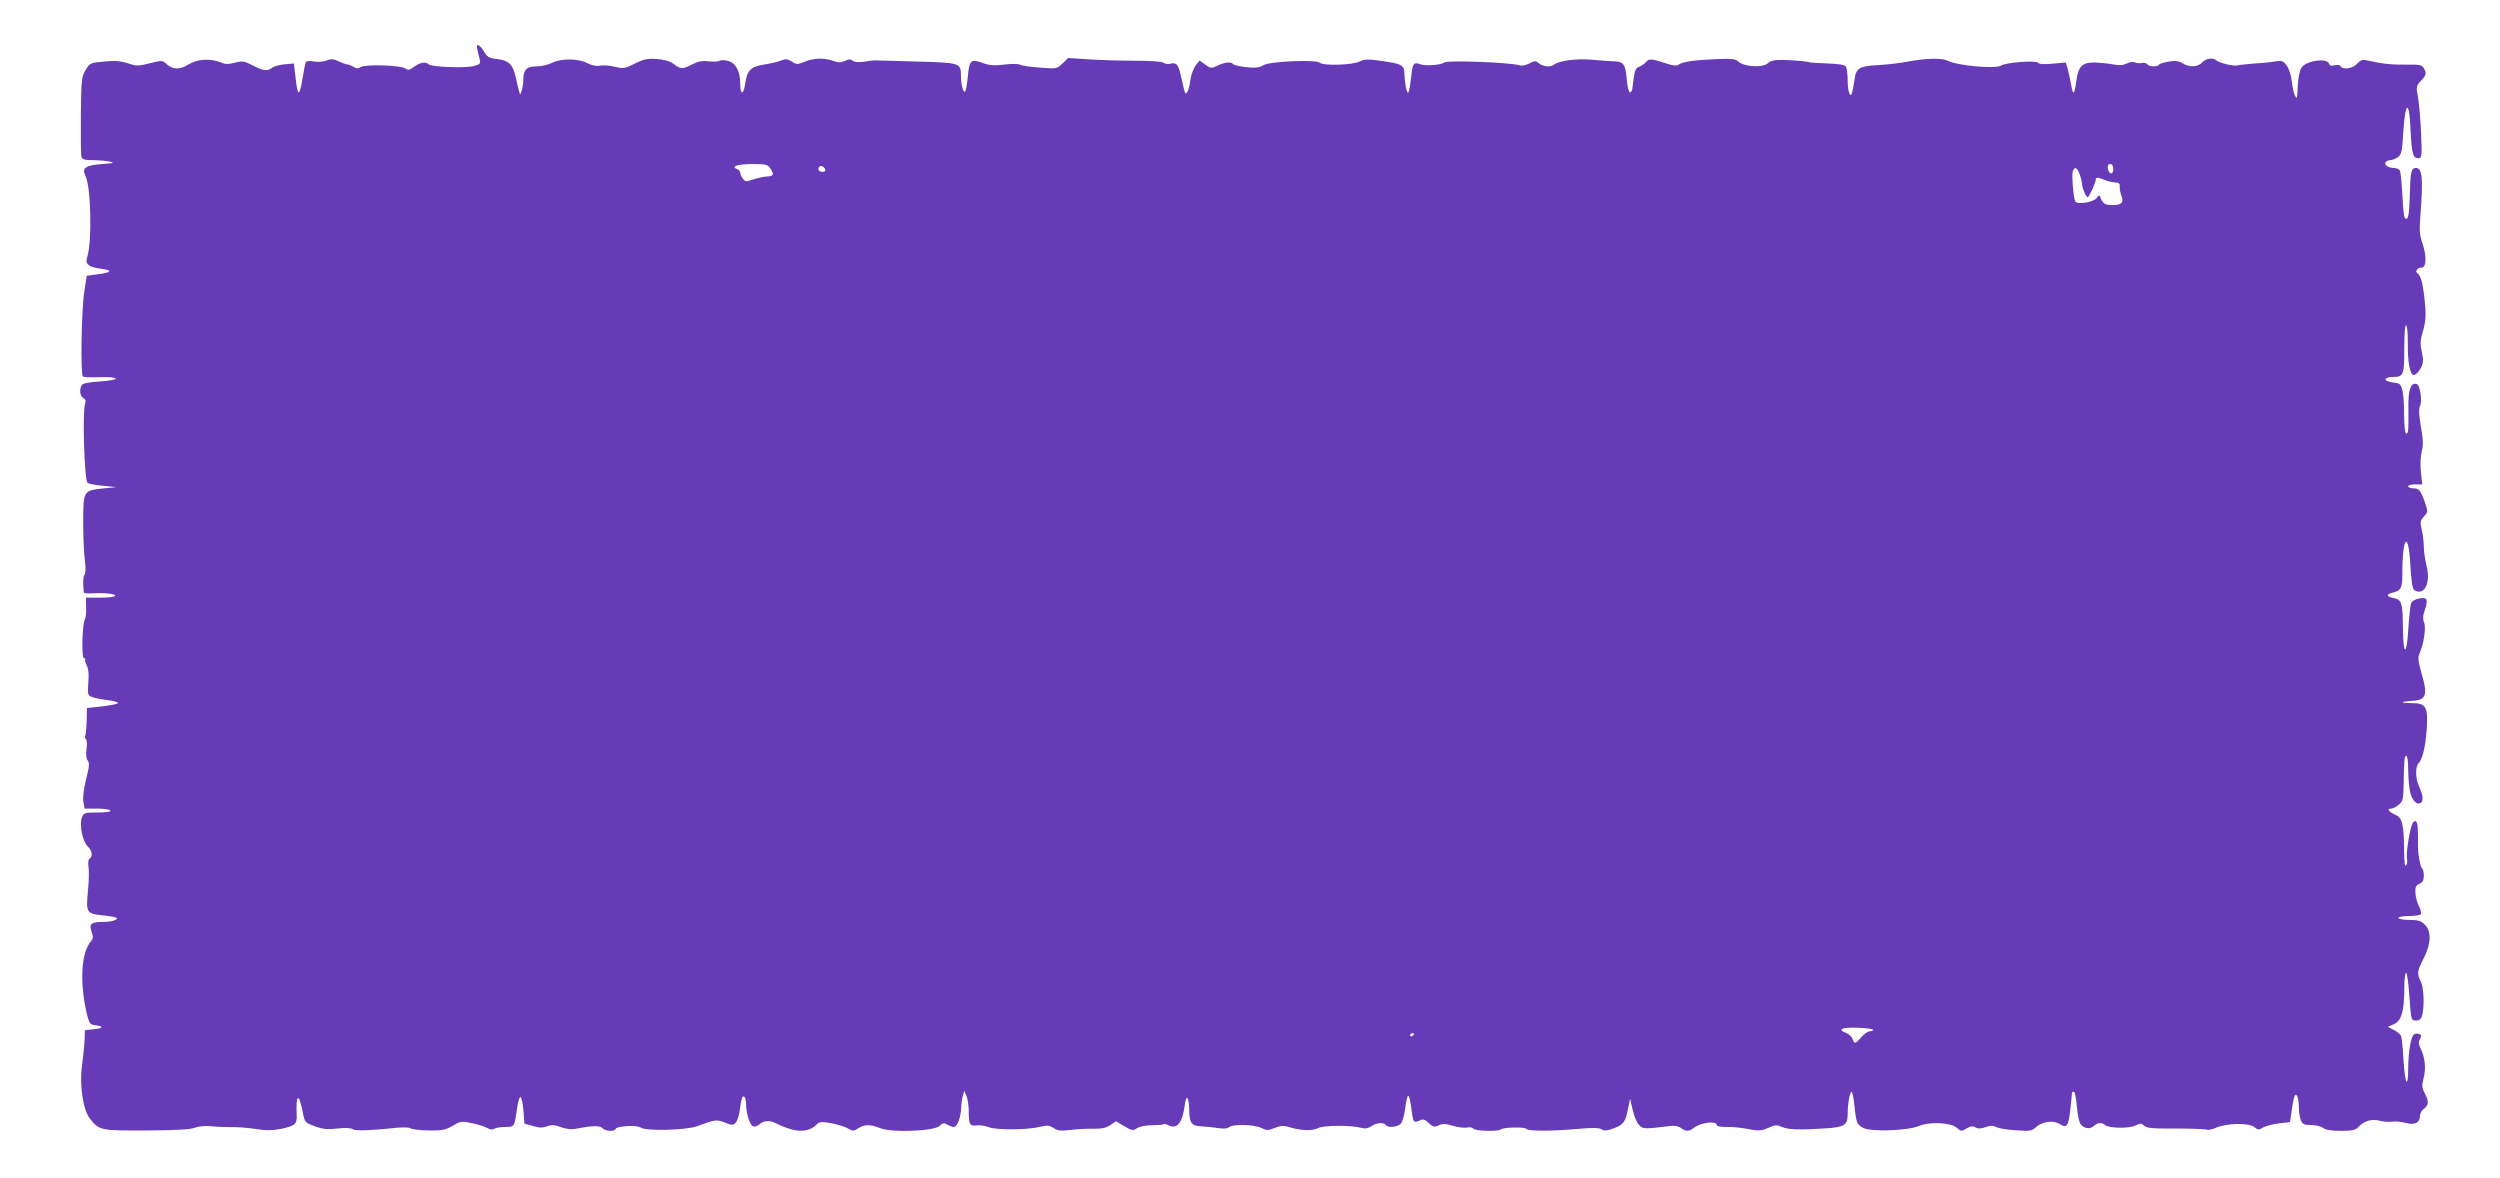 <?xml version="1.0" standalone="no"?>
<!DOCTYPE svg PUBLIC "-//W3C//DTD SVG 20010904//EN"
 "http://www.w3.org/TR/2001/REC-SVG-20010904/DTD/svg10.dtd">
<svg version="1.0" xmlns="http://www.w3.org/2000/svg"
 width="1280pt" height="603pt" viewBox="0 0 1280 603"
 preserveAspectRatio="xMidYMid meet">
<g transform="translate(0,603) scale(0.1,-0.1)"
fill="#673ab7" stroke="none">
<path d="M2444 5776 c3 -13 8 -35 12 -49 5 -23 2 -27 -30 -35 -42 -12 -217 -5
-230 8 -16 16 -45 11 -76 -12 -23 -17 -32 -19 -44 -9 -20 17 -203 23 -228 8
-14 -9 -23 -9 -38 1 -11 6 -25 12 -31 12 -6 0 -26 7 -45 16 -28 13 -39 14 -63
4 -16 -6 -43 -9 -64 -5 -19 4 -37 3 -40 -2 -4 -5 -11 -41 -17 -79 -17 -103
-26 -103 -37 2 l-8 69 -45 -4 c-25 -2 -54 -9 -65 -17 -27 -20 -45 -18 -101 11
-44 23 -53 24 -91 14 -34 -9 -50 -9 -74 2 -53 21 -119 17 -164 -11 -45 -28
-80 -27 -112 2 -21 19 -23 20 -86 4 -60 -15 -69 -15 -113 0 -36 12 -65 14
-120 9 -70 -6 -74 -8 -95 -42 -21 -34 -23 -50 -25 -232 -1 -108 0 -204 3 -213
3 -14 15 -18 57 -18 30 0 69 -3 87 -7 29 -7 23 -9 -40 -13 -84 -6 -104 -21
-83 -62 28 -56 34 -339 8 -416 -11 -34 8 -50 71 -58 64 -8 55 -20 -22 -29
l-51 -7 -13 -86 c-14 -88 -19 -417 -7 -430 4 -3 42 -5 85 -3 108 3 112 -15 4
-22 -56 -3 -88 -10 -94 -18 -14 -23 -10 -57 8 -67 11 -6 14 -16 9 -28 -15 -38
-4 -390 12 -406 5 -5 40 -12 78 -15 l69 -7 -69 -7 c-100 -11 -100 -12 -100
-177 0 -75 4 -163 9 -194 4 -34 4 -63 -2 -70 -8 -11 -9 -40 -4 -91 1 -4 18 -6
39 -5 66 4 122 -2 122 -12 0 -6 -32 -10 -75 -10 l-75 0 1 -49 c1 -27 -2 -54
-6 -61 -14 -22 -19 -200 -5 -200 6 0 9 -3 6 -8 -2 -4 2 -18 9 -31 8 -16 11
-46 7 -87 -4 -60 -3 -64 20 -73 13 -5 50 -12 82 -16 32 -4 54 -11 49 -16 -4
-4 -42 -11 -83 -16 l-75 -8 -1 -62 c-1 -34 -4 -69 -7 -77 -3 -8 -2 -18 3 -21
5 -3 7 -26 3 -50 -4 -29 -1 -50 6 -59 10 -12 8 -32 -8 -95 -12 -48 -18 -95
-14 -116 l6 -35 63 0 c34 0 66 -4 69 -10 4 -6 -20 -10 -65 -10 -68 0 -71 -1
-81 -27 -14 -37 5 -124 31 -148 22 -20 26 -50 9 -61 -7 -4 -9 -21 -6 -43 4
-20 2 -76 -3 -126 -10 -107 -6 -113 71 -121 30 -3 61 -8 69 -10 26 -9 -11 -24
-60 -24 -64 0 -75 -10 -61 -51 9 -26 8 -35 -3 -48 -49 -55 -59 -200 -24 -361
13 -56 18 -65 39 -68 50 -6 52 -16 4 -21 l-50 -6 -2 -50 c-1 -27 -7 -86 -13
-130 -14 -98 5 -228 40 -272 48 -61 54 -62 289 -61 153 1 225 5 249 14 20 8
53 11 90 7 31 -3 77 -4 101 -4 24 1 77 -3 117 -9 56 -9 88 -8 132 0 74 16 84
25 81 74 -5 103 11 113 30 17 11 -58 12 -59 59 -76 48 -18 65 -19 142 -11 25
2 50 0 57 -6 11 -9 98 -6 226 8 32 3 63 2 70 -3 7 -6 48 -10 92 -11 69 -1 86
3 123 24 40 24 46 25 100 13 31 -6 66 -18 78 -25 13 -8 26 -9 35 -3 8 5 33 9
56 9 47 0 47 -1 61 100 4 30 12 54 17 53 6 -2 12 -33 15 -69 l5 -67 43 -12
c32 -10 50 -10 72 -2 24 9 39 8 72 -4 28 -10 55 -13 78 -8 82 16 120 17 134 3
16 -16 63 -19 68 -4 5 15 108 21 128 7 27 -19 233 -14 290 7 91 34 98 35 140
19 36 -15 43 -15 56 -2 8 9 17 33 20 55 9 68 14 85 24 79 6 -3 10 -21 10 -38
0 -47 19 -107 36 -114 8 -3 23 2 33 11 19 18 52 21 79 7 102 -51 168 -54 215
-7 13 13 24 14 74 5 32 -6 70 -18 85 -27 24 -14 29 -14 52 1 32 21 63 21 112
1 58 -24 274 -16 304 11 17 16 24 17 40 7 11 -7 26 -12 34 -12 17 0 36 50 37
99 1 20 4 47 9 61 l7 25 12 -28 c6 -16 11 -50 11 -77 0 -68 5 -77 41 -72 16 2
43 -2 61 -9 37 -15 192 -15 260 1 40 10 51 9 73 -6 21 -14 37 -15 88 -9 34 4
87 7 117 6 39 -1 63 4 84 18 l30 20 42 -25 c39 -23 45 -24 66 -10 13 8 47 15
77 15 29 0 56 2 58 5 3 3 14 1 25 -5 44 -23 72 11 84 103 8 61 22 43 23 -32 2
-61 12 -75 63 -77 24 -1 63 -5 86 -9 28 -4 48 -2 55 5 16 16 129 14 165 -4 28
-14 34 -14 68 0 28 11 46 13 68 6 65 -20 124 -23 154 -7 30 15 168 16 224 1
18 -5 34 -2 50 9 25 18 64 21 73 6 10 -16 61 -11 77 7 9 10 19 46 23 81 4 34
11 62 15 62 4 0 11 -25 15 -57 10 -80 12 -84 41 -71 20 10 28 8 49 -12 22 -20
28 -22 51 -12 20 10 36 9 73 -2 26 -8 59 -12 73 -9 14 3 29 0 32 -6 8 -12 128
-15 140 -4 11 12 124 14 131 3 8 -12 127 -12 263 0 75 7 109 6 122 -2 14 -9
28 -8 65 6 49 19 57 31 72 106 l9 45 13 -56 c6 -31 21 -66 32 -78 21 -22 26
-23 160 -6 22 3 43 -1 55 -10 24 -18 43 -19 63 -2 36 30 121 41 121 16 0 -5
19 -9 43 -9 42 1 80 -3 148 -16 25 -4 48 -1 74 12 33 15 41 16 69 4 30 -14 92
-16 227 -7 91 6 109 17 109 70 0 56 11 117 20 117 4 0 11 -30 14 -67 10 -92
13 -101 46 -118 40 -21 229 -14 285 10 53 23 165 18 195 -10 19 -18 23 -18 48
-3 21 12 32 14 46 6 14 -8 29 -7 52 1 25 9 39 9 55 0 12 -6 57 -14 101 -16 70
-5 81 -4 101 15 32 30 91 38 123 17 36 -24 45 -11 55 82 4 43 8 79 8 81 1 1 5
2 10 2 4 0 11 -31 14 -69 3 -39 11 -79 16 -90 15 -28 49 -36 70 -17 20 18 42
21 57 7 17 -18 126 -20 157 -4 25 13 31 13 45 -1 14 -12 47 -15 164 -14 81 0
151 -3 157 -6 5 -3 26 1 47 10 56 24 165 26 195 4 20 -16 25 -16 44 -4 12 8
49 18 81 22 l59 7 7 50 c12 83 18 101 29 84 5 -7 9 -33 9 -56 0 -23 4 -53 10
-67 8 -22 16 -26 52 -26 24 0 52 -7 62 -15 13 -10 44 -15 91 -15 58 0 75 4 89
19 28 31 69 44 108 33 18 -5 47 -7 64 -5 17 3 48 0 69 -6 47 -13 75 0 75 34 0
13 9 30 19 37 26 19 28 37 7 78 -16 30 -17 40 -7 81 13 50 7 106 -16 152 -10
20 -11 32 -3 47 9 16 8 22 -5 26 -9 4 -21 2 -27 -4 -15 -15 -27 -87 -28 -169
0 -111 -16 -87 -24 37 -3 60 -9 116 -12 125 -4 9 -21 23 -38 32 l-31 16 31 13
c39 16 54 67 54 183 0 45 4 81 9 81 5 0 13 -55 17 -122 9 -122 9 -123 34 -123
17 0 26 7 31 25 13 46 9 144 -6 174 -21 40 -19 55 13 117 39 74 42 140 8 174
-21 21 -35 25 -81 25 -30 0 -55 5 -55 10 0 6 24 10 54 10 30 0 58 4 61 10 3 5
-1 23 -10 40 -9 17 -17 47 -18 67 -2 31 2 40 21 48 16 7 22 18 22 42 0 17 -4
34 -9 37 -9 6 -21 72 -21 111 1 93 -1 120 -9 128 -6 6 -13 2 -19 -9 -14 -27
-35 -160 -28 -181 3 -10 1 -25 -4 -33 -7 -10 -10 12 -11 70 -1 142 -9 173 -46
189 -34 15 -44 31 -19 31 8 0 24 9 37 19 20 16 24 29 25 83 3 147 4 168 14
168 6 0 10 -31 10 -72 0 -40 5 -91 10 -113 10 -45 36 -70 56 -54 13 11 10 37
-12 86 -17 39 -18 97 -1 115 20 21 36 86 42 178 7 111 -4 130 -77 130 -64 0
-59 8 6 12 68 4 77 30 45 138 -18 62 -20 85 -12 102 22 46 35 132 25 159 -8
19 -7 38 4 69 10 27 11 47 5 53 -13 13 -68 -1 -76 -21 -4 -9 -10 -66 -14 -126
-8 -145 -26 -149 -28 -7 -1 134 -6 150 -44 158 -40 8 -45 19 -11 28 46 11 52
23 52 100 0 191 32 222 41 40 5 -82 11 -120 20 -126 51 -33 86 37 63 123 -7
29 -14 73 -14 98 0 25 -5 65 -11 89 -9 39 -7 46 12 67 21 23 21 23 3 76 -21
59 -29 68 -61 68 -13 0 -23 5 -23 10 0 6 16 10 36 10 l36 0 -7 63 c-4 37 -2
80 4 104 9 32 8 61 -4 128 -10 61 -12 92 -5 106 7 11 7 37 3 66 -7 38 -13 48
-28 48 -25 0 -36 -41 -34 -130 1 -110 0 -125 -11 -125 -6 0 -10 36 -11 88 0
121 -9 166 -34 170 -49 7 -65 13 -60 22 3 6 21 10 39 10 52 0 56 11 56 148 0
74 4 121 9 117 5 -3 9 -38 9 -78 -2 -108 10 -177 31 -177 9 0 24 15 34 33 15
28 16 40 7 84 -9 39 -8 61 2 95 20 69 21 93 10 193 -9 73 -19 105 -35 116 -14
10 1 29 22 29 25 0 26 61 3 127 -14 40 -16 65 -9 148 14 181 9 235 -23 235
-25 0 -29 -18 -32 -147 -3 -97 -9 -125 -25 -109 -5 4 -10 58 -13 119 -3 62 -9
118 -13 125 -5 6 -18 12 -30 12 -29 0 -51 15 -43 29 4 6 15 11 24 11 10 0 27
7 39 15 18 13 22 28 28 130 7 110 19 152 29 103 3 -13 7 -63 9 -113 6 -104 12
-125 38 -125 19 0 20 6 15 128 -3 70 -10 152 -16 184 -10 54 -9 58 15 84 28
30 30 37 15 65 -9 16 -21 19 -83 18 -78 -1 -129 4 -194 19 -38 9 -44 7 -64
-14 -23 -25 -73 -33 -85 -13 -3 6 -17 8 -30 5 -17 -5 -26 -2 -30 9 -12 30
-118 14 -140 -21 -9 -12 -17 -51 -19 -86 -4 -78 -3 -76 -15 -58 -5 8 -12 41
-16 73 -4 34 -15 68 -27 83 -17 22 -25 25 -56 20 -20 -4 -67 -9 -106 -11 -38
-3 -79 -7 -90 -10 -21 -5 -94 13 -109 27 -17 14 -52 9 -71 -12 -22 -24 -67
-26 -100 -4 -17 11 -36 14 -69 9 -26 -4 -49 -11 -52 -16 -7 -13 -51 -11 -60 2
-3 6 -17 9 -30 6 -12 -2 -28 0 -35 4 -7 4 -24 2 -39 -6 -18 -9 -38 -11 -70 -5
-25 5 -68 9 -96 10 -64 0 -83 -19 -93 -94 -10 -71 -17 -78 -26 -24 -4 24 -12
60 -17 80 l-11 38 -67 -6 c-42 -4 -70 -3 -74 4 -8 14 -165 3 -191 -14 -29 -18
-226 0 -273 25 -28 15 -112 13 -202 -4 -41 -8 -109 -16 -150 -18 -100 -5 -117
-15 -125 -75 -4 -26 -9 -55 -12 -66 -9 -33 -23 4 -23 64 0 30 -4 61 -9 69 -6
9 -35 14 -92 16 -46 2 -86 4 -89 5 -10 5 -76 11 -137 13 -47 1 -67 -3 -82 -17
-26 -24 -121 -18 -150 8 -16 15 -34 17 -123 13 -110 -5 -166 -14 -185 -29 -7
-6 -27 -4 -55 5 -79 26 -95 28 -109 11 -7 -9 -23 -20 -35 -25 -18 -6 -24 -19
-29 -56 -3 -26 -7 -54 -8 -61 -1 -7 -6 -14 -12 -15 -5 -1 -13 29 -16 66 -6 77
-16 91 -62 93 -17 0 -69 4 -114 8 -80 8 -173 -5 -198 -26 -15 -13 -57 -9 -76
8 -16 14 -20 14 -49 -1 -17 -9 -39 -13 -48 -10 -37 15 -371 28 -387 15 -17
-13 -97 -19 -123 -9 -34 13 -40 4 -47 -66 -9 -80 -16 -98 -25 -60 -4 17 -8 49
-9 73 -1 50 -10 55 -125 71 -63 9 -82 8 -105 -4 -35 -18 -185 -23 -204 -6 -22
17 -259 7 -289 -13 -19 -12 -38 -15 -87 -10 -34 4 -64 11 -67 15 -8 14 -43 11
-80 -7 -31 -15 -35 -15 -63 5 l-29 21 -20 -25 c-11 -14 -23 -47 -27 -73 -7
-51 -19 -80 -28 -66 -2 5 -10 36 -17 69 -15 73 -25 87 -56 79 -13 -4 -30 -1
-37 5 -8 6 -65 10 -143 10 -71 0 -178 3 -237 7 l-108 7 -29 -28 c-29 -28 -31
-28 -116 -21 -47 3 -93 10 -102 15 -10 5 -46 5 -82 0 -50 -6 -74 -4 -107 8
-62 23 -70 16 -78 -71 -4 -42 -11 -76 -15 -76 -10 0 -20 38 -20 81 0 67 -2 68
-230 74 -113 3 -209 6 -215 6 -5 0 -29 -3 -52 -7 -28 -4 -48 -2 -57 5 -10 9
-20 9 -40 -1 -21 -9 -34 -9 -60 0 -45 17 -98 15 -146 -4 -37 -15 -42 -15 -66
1 -21 13 -31 15 -52 6 -15 -6 -54 -16 -87 -21 -72 -11 -90 -30 -100 -100 -8
-58 -25 -57 -25 1 0 63 -23 107 -62 117 -18 5 -38 5 -44 1 -6 -5 -31 -6 -55
-3 -33 4 -54 0 -84 -15 -49 -26 -59 -26 -95 1 -20 15 -49 23 -87 26 -48 3 -67
-1 -112 -23 -50 -26 -58 -27 -102 -17 -27 7 -62 9 -77 6 -19 -4 -42 1 -63 12
-47 25 -134 26 -181 3 -21 -11 -57 -19 -82 -19 -51 0 -66 -16 -67 -72 0 -18
-4 -42 -8 -53 l-8 -20 -6 20 c-3 11 -11 43 -17 72 -14 63 -36 84 -96 91 -40 4
-49 10 -66 38 -23 39 -43 45 -34 10z m1502 -611 c19 -30 15 -37 -23 -39 -15
-1 -46 -8 -67 -15 -36 -12 -41 -12 -53 5 -7 10 -13 23 -13 30 0 6 -7 15 -16
18 -35 13 2 26 76 26 74 0 81 -2 96 -25z m6874 -1 c0 -31 -23 -28 -28 4 -2 15
2 22 12 22 11 0 16 -9 16 -26z m-6596 1 c4 -10 -1 -15 -14 -15 -11 0 -20 7
-20 15 0 8 6 15 14 15 8 0 16 -7 20 -15z m6424 -28 c7 -18 12 -41 12 -50 0
-19 21 -67 29 -67 7 0 41 75 41 90 0 13 13 13 47 -2 15 -6 39 -12 53 -12 19
-1 24 -6 23 -21 -1 -11 3 -33 9 -48 13 -34 1 -47 -47 -47 -36 0 -49 8 -59 35
-7 19 -8 19 -21 1 -16 -21 -98 -35 -109 -18 -10 16 -20 138 -13 156 10 25 22
19 35 -17z m-1058 -4379 c0 -5 -8 -8 -17 -8 -10 -1 -29 -14 -43 -30 -29 -35
-36 -37 -45 -9 -4 11 -18 24 -31 29 -49 19 -25 31 56 28 44 -2 80 -6 80 -10z
m-2350 -22 c0 -3 -4 -8 -10 -11 -5 -3 -10 -1 -10 4 0 6 5 11 10 11 6 0 10 -2
10 -4z"/>
</g>
</svg>
